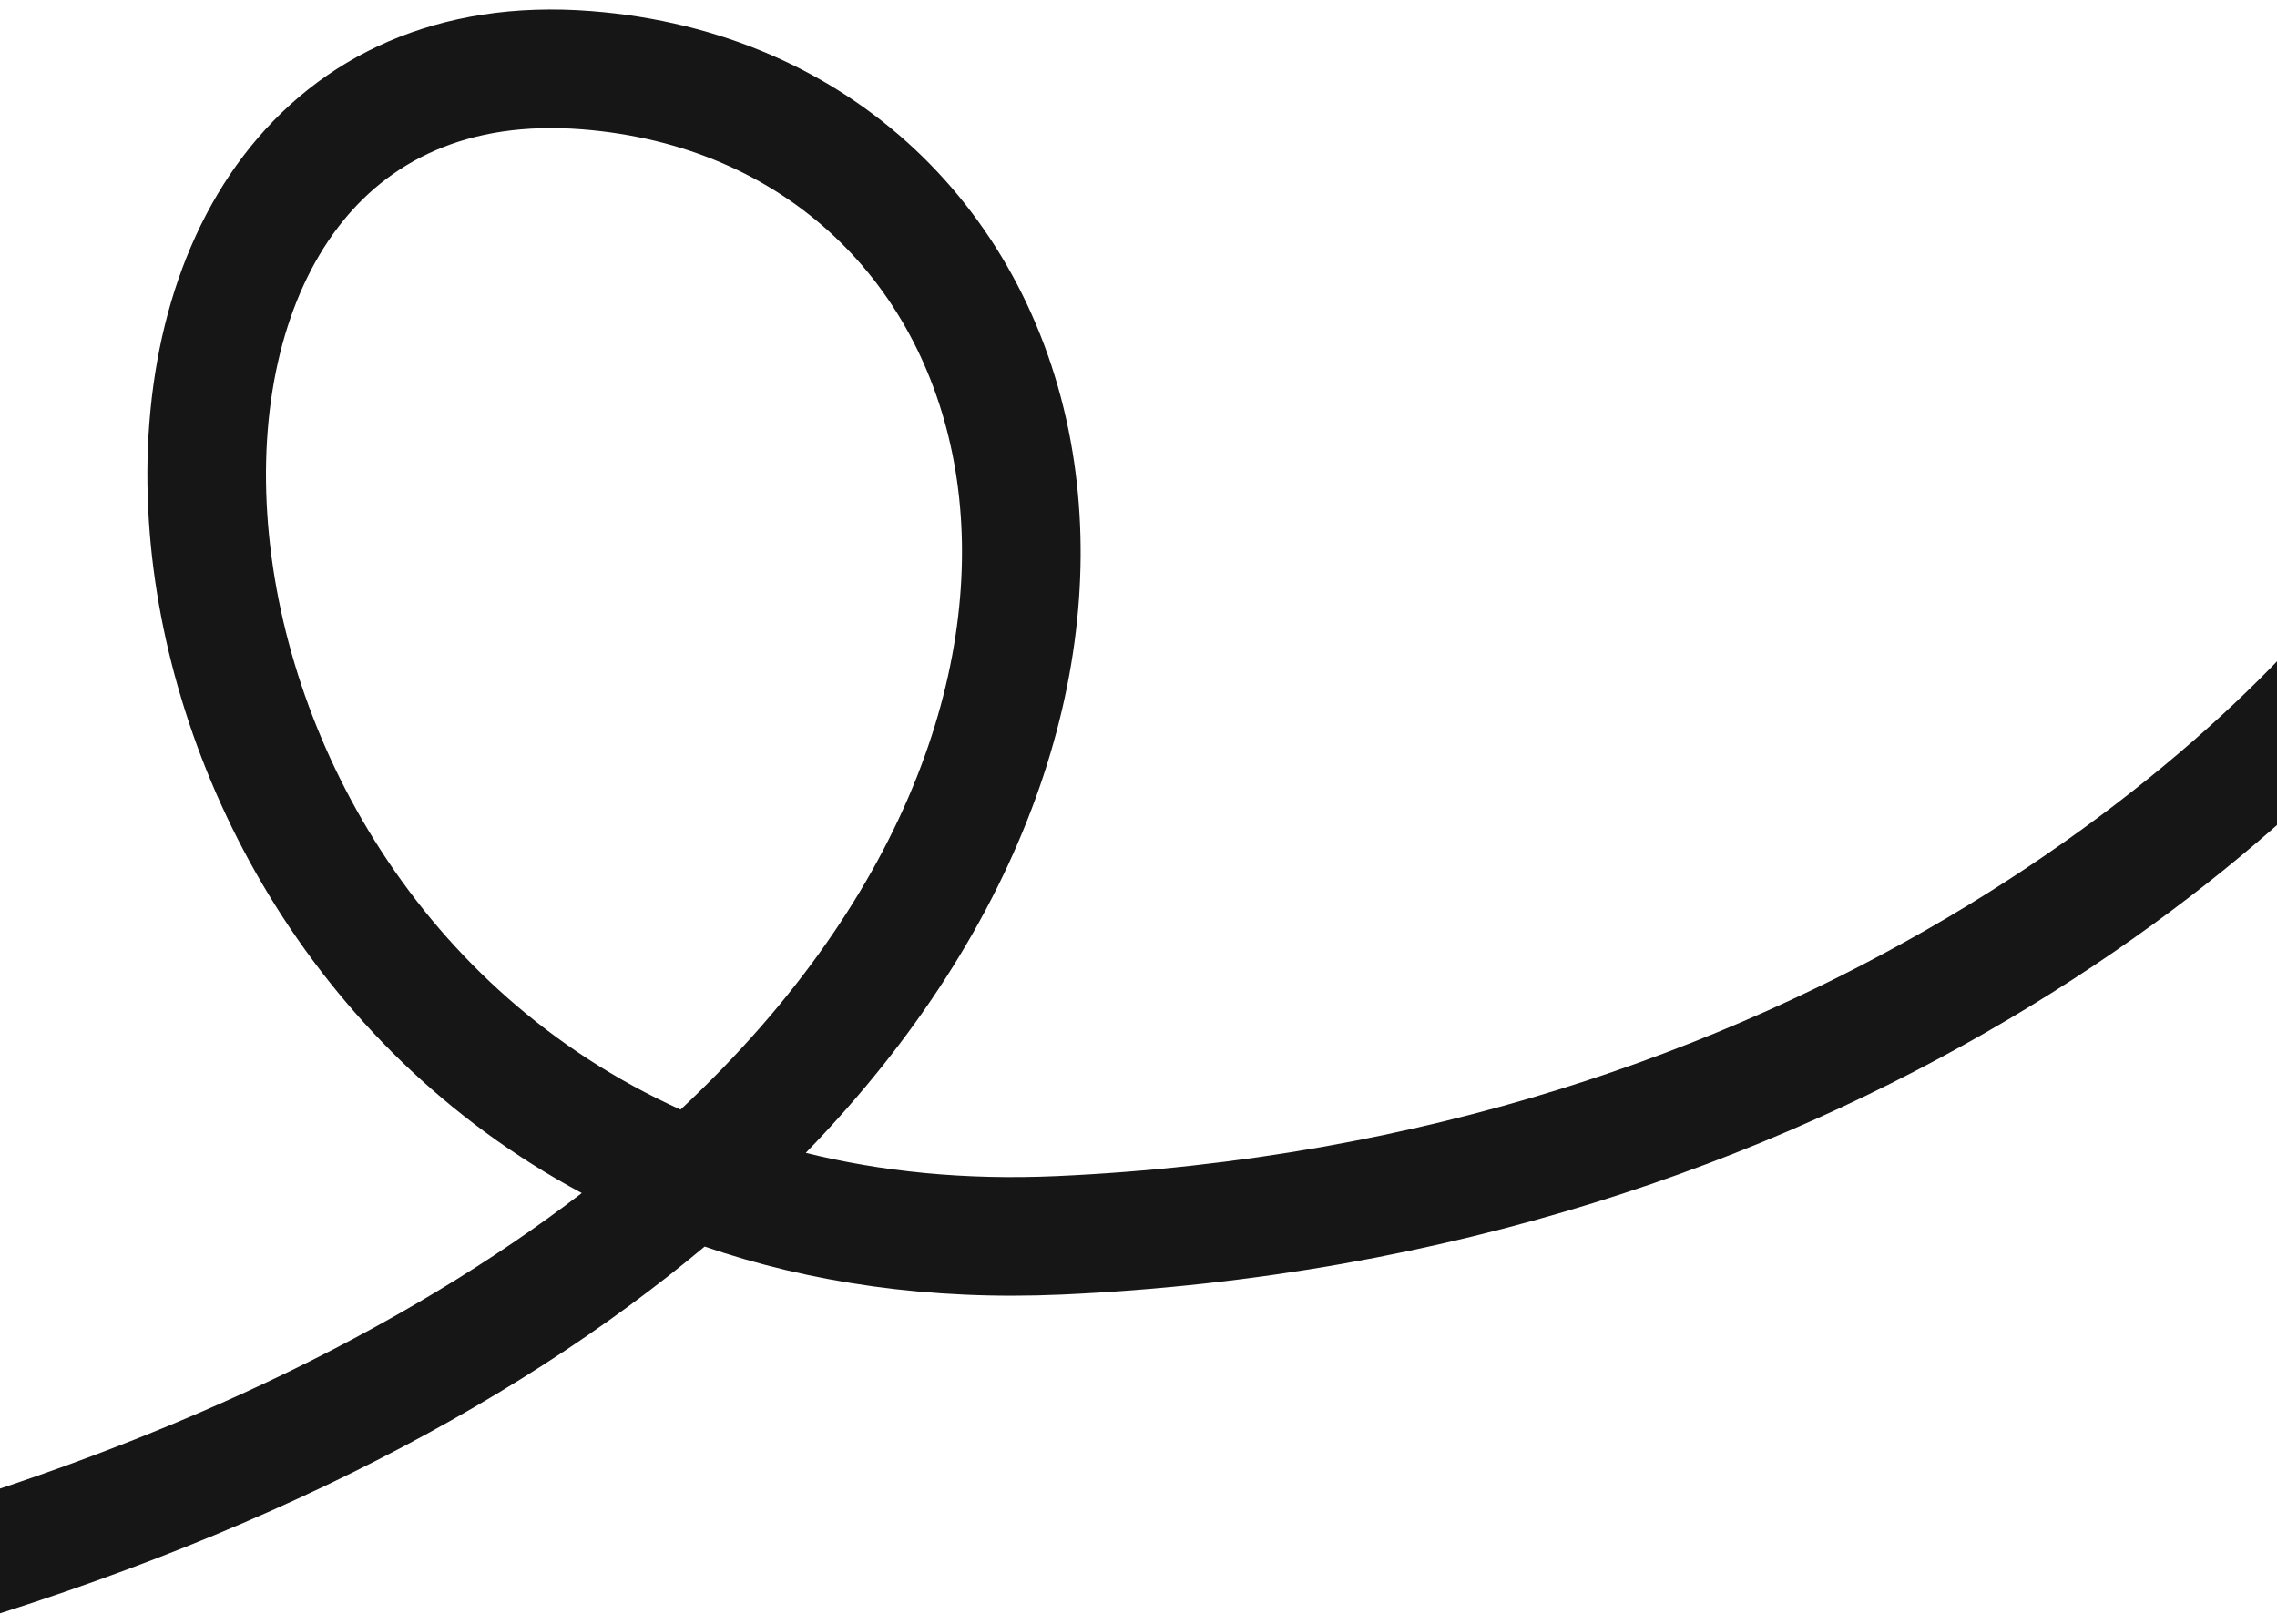 <svg xmlns="http://www.w3.org/2000/svg" width="600" height="428" viewBox="0 0 600 428" fill="none"><g clip-path="url(#clip0_2298_6305)"><path fill-rule="evenodd" clip-rule="evenodd" d="M212.32 303.773C232.098 308.686 254.106 310.989 278.414 309.897C474.153 301.105 592.602 192.964 626.372 142.288L652.377 159.618C613.616 217.782 486.418 331.836 279.816 341.115C244.815 342.688 213.397 337.98 185.673 328.465C134.516 371.327 62.153 409.137 -34.986 435.396L-43.141 405.229C42.702 382.023 106.984 349.868 153.3 314.368C81.305 275.779 43.574 202.634 39.255 137.685C36.871 101.83 44.557 66.832 64.104 41.1C84.162 14.695 115.483 -0.246 155.804 2.921C224.544 8.32 272.303 56.012 282.641 119.184C291.952 176.079 270.867 243.53 212.32 303.773ZM179.325 292.374C110.592 261.307 74.351 194.483 70.436 135.612C68.398 104.962 75.234 78.109 88.988 60.004C102.23 42.572 122.988 31.69 153.357 34.075C207.213 38.305 243.699 74.721 251.801 124.231C259.661 172.258 240.849 234.856 179.325 292.374Z" fill="#161616"></path></g><defs><clipPath id="clip0_2298_6305"><rect width="600" height="427.812" fill="white" transform="matrix(-1 0 0 -1 600 427.812)"></rect></clipPath></defs></svg>